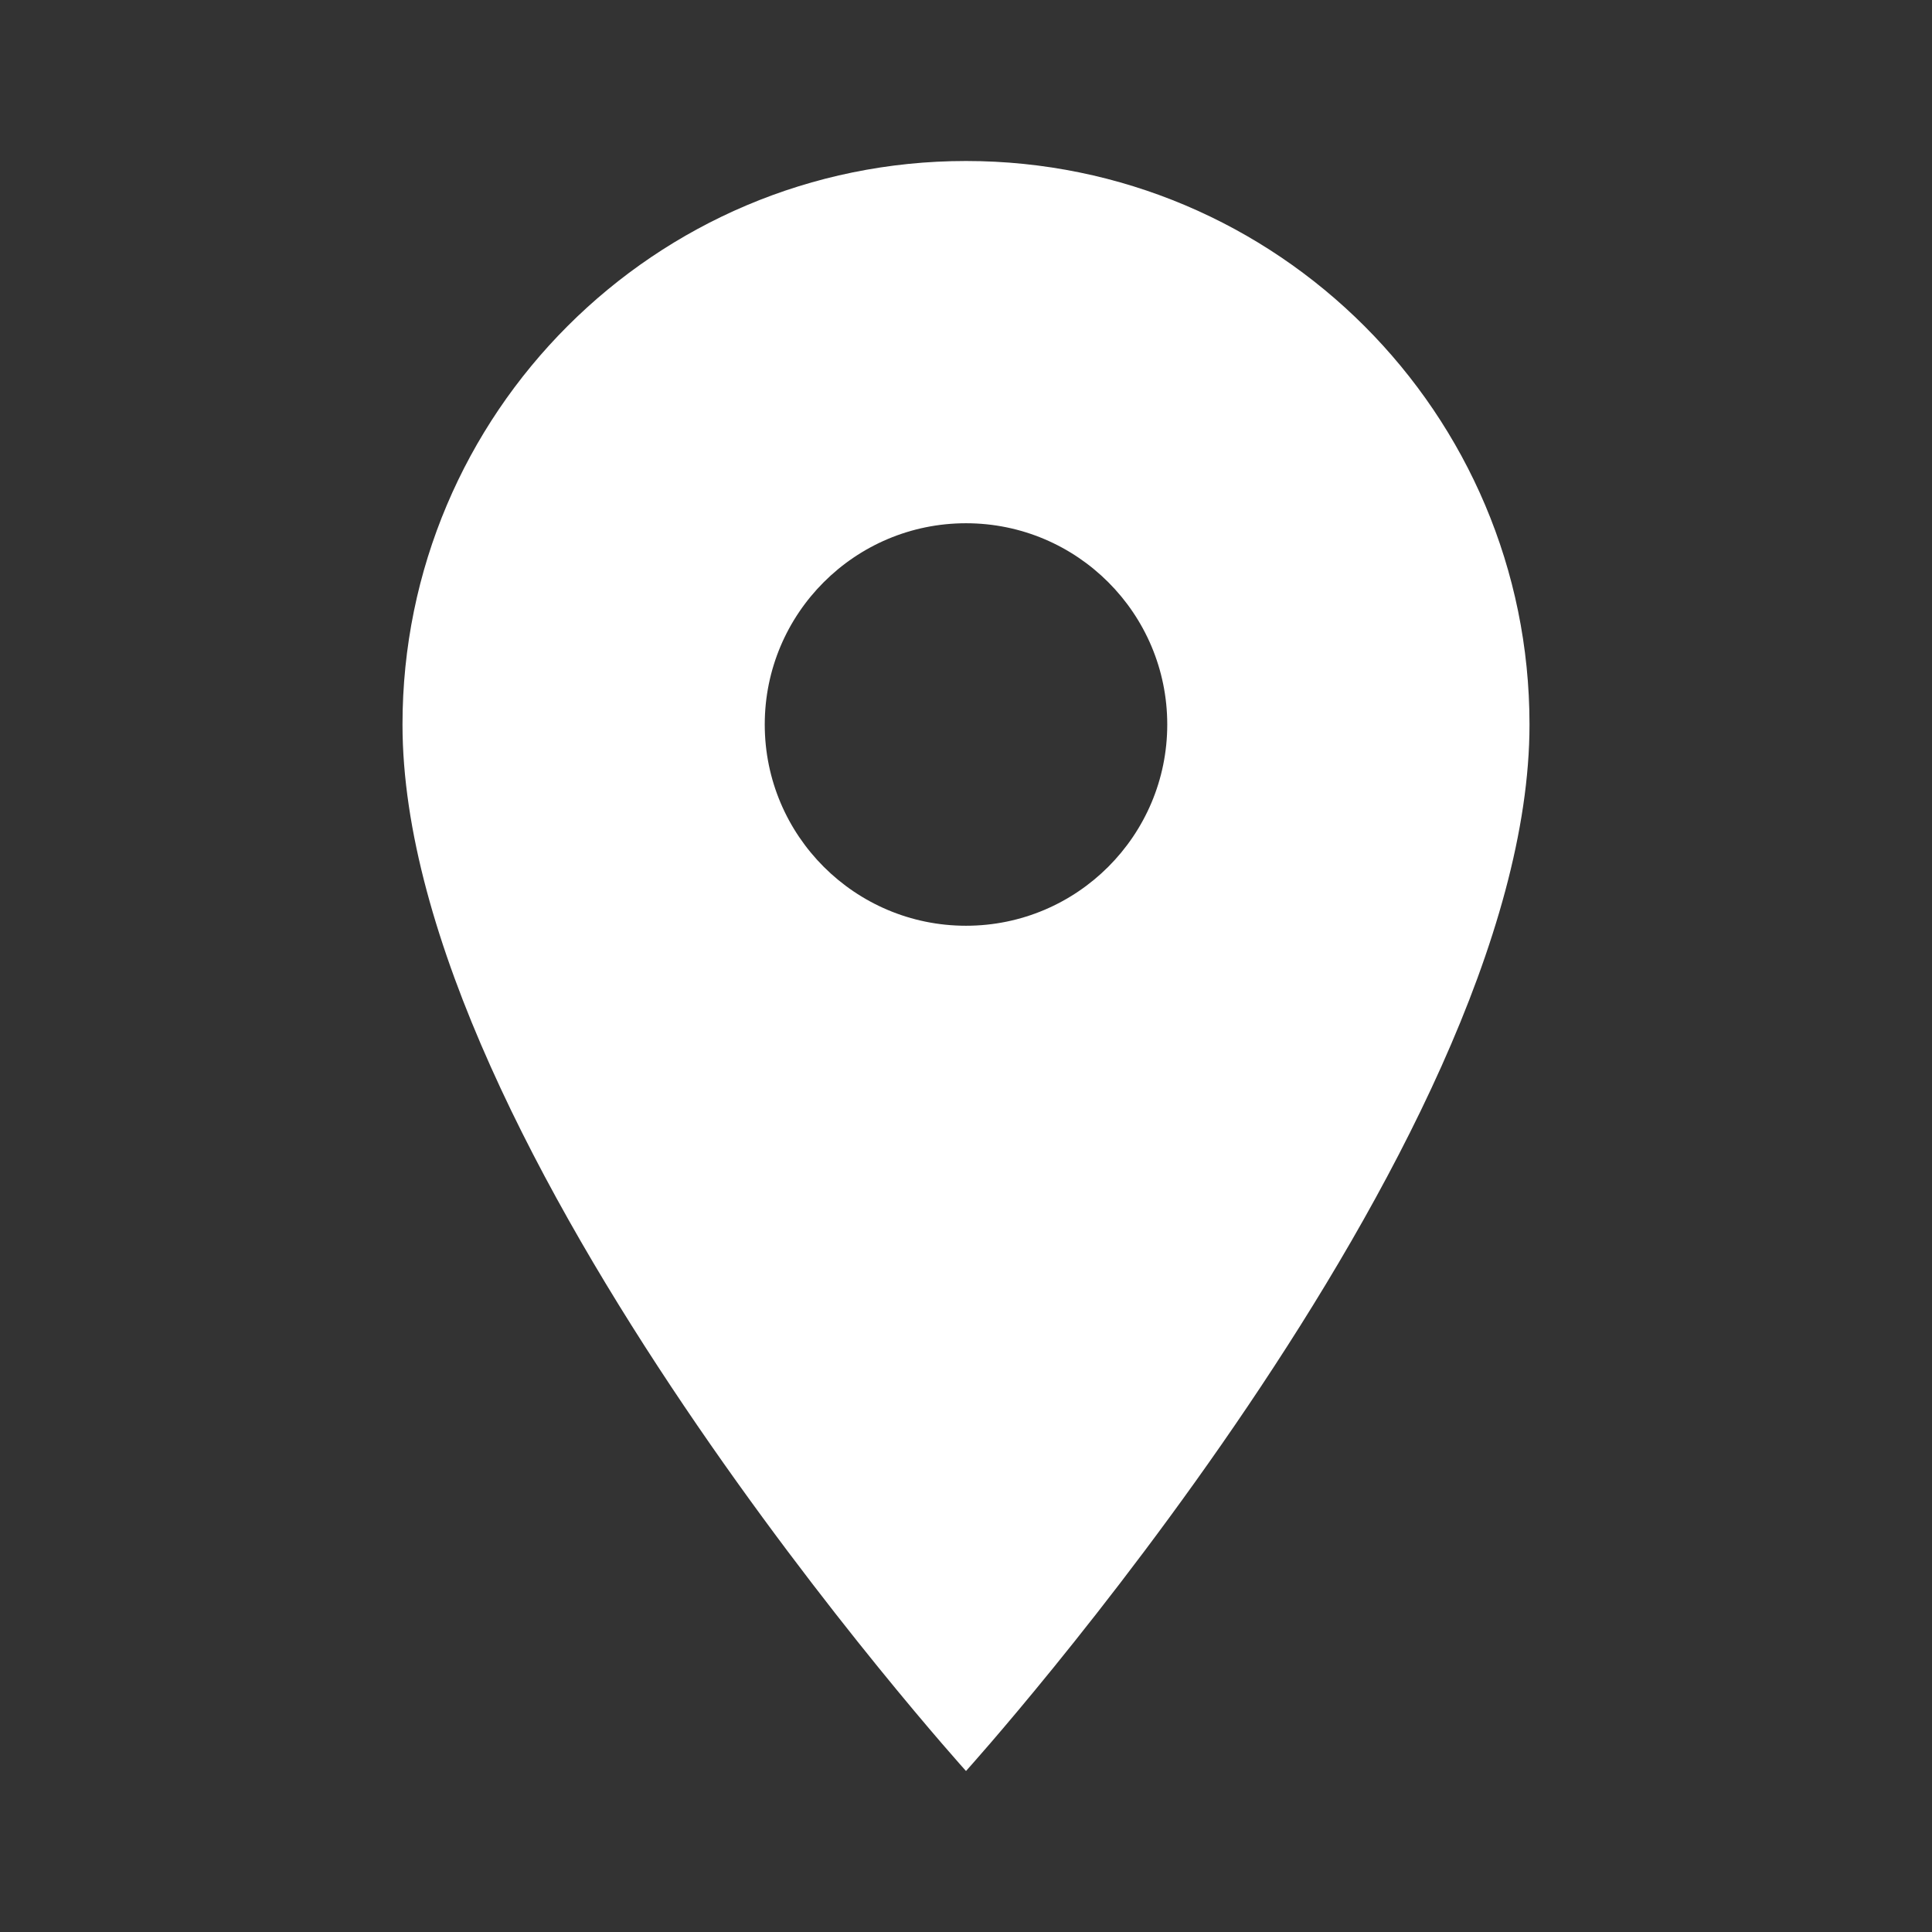<svg xmlns="http://www.w3.org/2000/svg" viewBox="0 0 48 48" width="288" height="288"><rect x="0" y="0" width="48" height="48" fill="#333333" stroke="none"/><path d="M24 4c-7.73 0-14 6.27-14 14 0 10.5 14 26 14 26s14-15.5 14-26c0-7.73-6.27-14-14-14zm0 19c-2.76 0-5-2.24-5-5s2.24-5 5-5 5 2.24 5 5-2.24 5-5 5z" fill="#fff"/></svg>